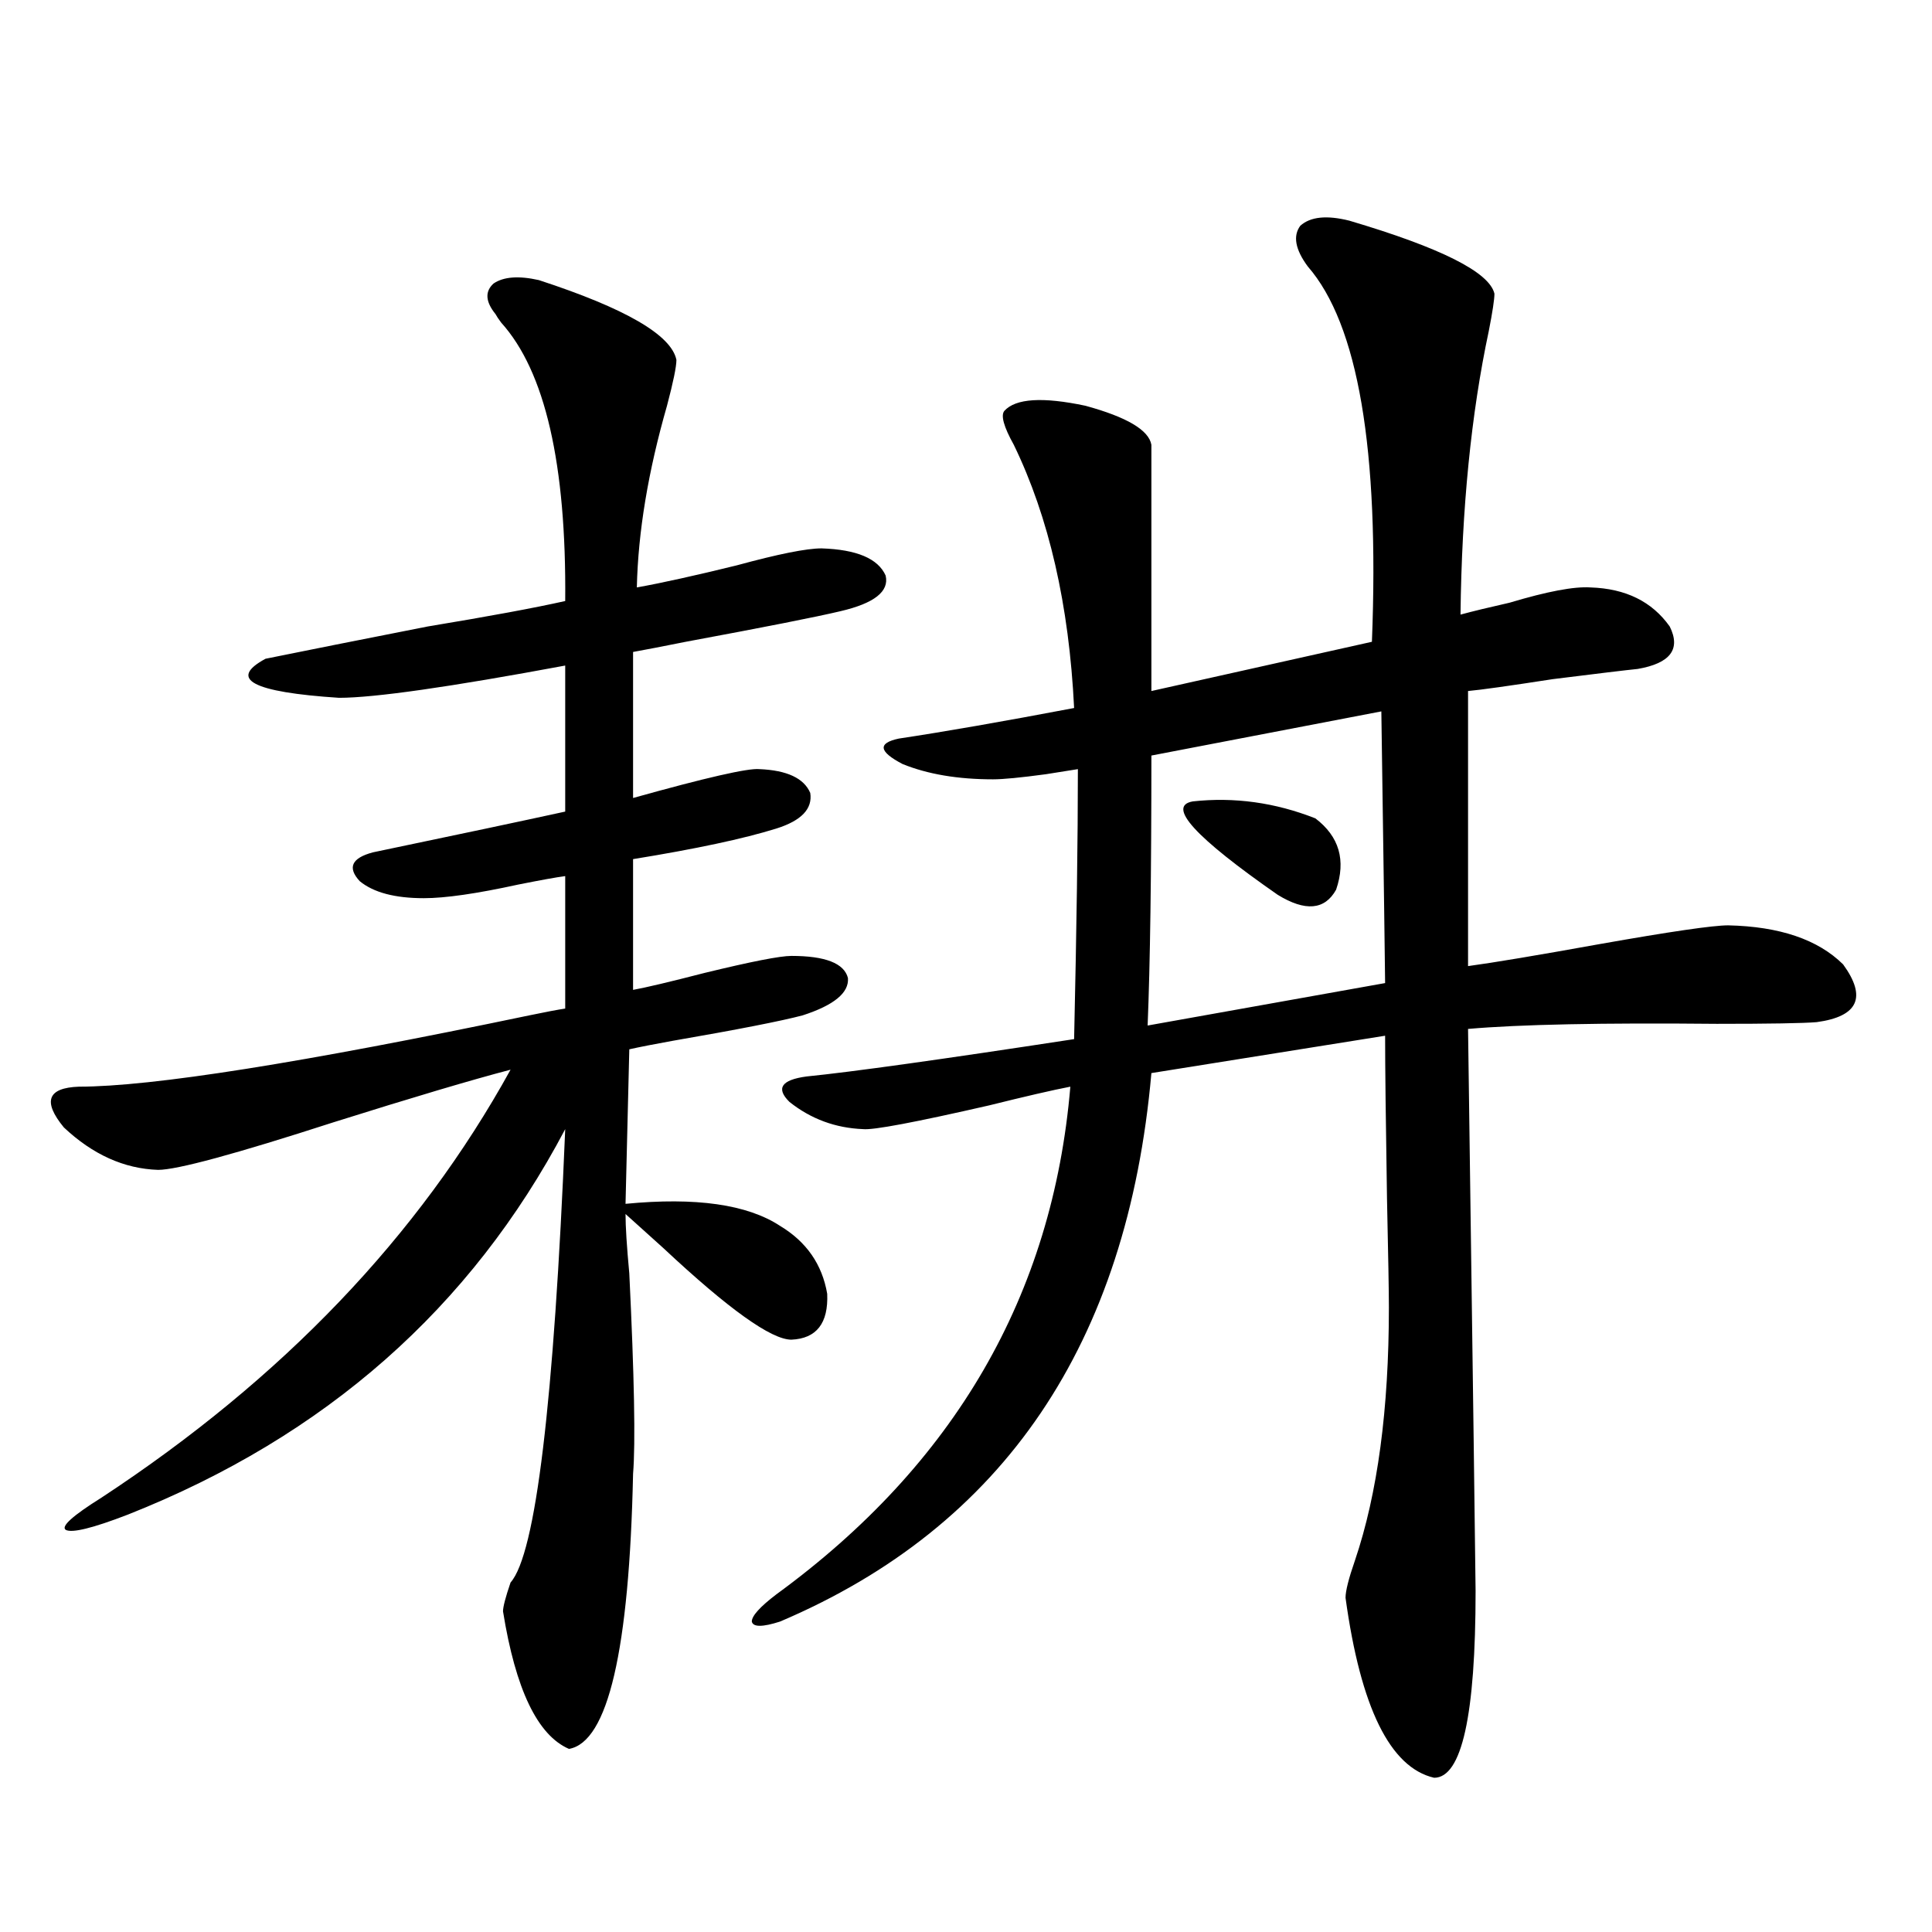 <?xml version="1.0" encoding="utf-8"?>
<!-- Generator: Adobe Illustrator 16.0.0, SVG Export Plug-In . SVG Version: 6.00 Build 0)  -->
<!DOCTYPE svg PUBLIC "-//W3C//DTD SVG 1.1//EN" "http://www.w3.org/Graphics/SVG/1.1/DTD/svg11.dtd">
<svg version="1.1" id="图层_1" xmlns="http://www.w3.org/2000/svg" xmlns:xlink="http://www.w3.org/1999/xlink" x="0px" y="0px"
	 width="1000px" height="1000px" viewBox="0 0 1000 1000" enable-background="new 0 0 1000 1000" xml:space="preserve">
<path d="M278.896,144.973c44.877,14.653,68.611,28.428,71.218,41.309c0,3.516-1.631,11.426-4.878,23.73
	c-9.756,33.989-14.969,65.342-15.609,94.043c13.003-2.334,30.243-6.152,51.706-11.426c21.463-5.85,36.097-8.789,43.901-8.789
	c18.201,0.591,29.268,5.273,33.17,14.063c1.951,8.213-5.854,14.365-23.414,18.457c-12.362,2.939-39.023,8.213-79.998,15.82
	c-11.707,2.349-20.822,4.106-27.316,5.273v75.586c37.713-10.547,59.511-15.518,65.364-14.941
	c14.299,0.591,23.079,4.697,26.341,12.305c1.296,8.213-4.558,14.365-17.561,18.457c-16.92,5.273-41.63,10.547-74.145,15.82v67.676
	c6.494-1.167,18.856-4.092,37.072-8.789c24.055-5.85,39.023-8.789,44.877-8.789c17.561,0,27.316,3.818,29.268,11.426
	c0.641,7.622-7.164,14.063-23.414,19.336c-11.066,2.939-33.505,7.334-67.315,13.184c-9.756,1.758-17.24,3.228-22.438,4.395
	l-1.951,79.98c36.417-3.516,63.078,0.303,79.998,11.426c13.658,8.213,21.783,19.927,24.39,35.156
	c0.641,15.244-5.533,23.154-18.536,23.73c-10.411,0-32.529-15.82-66.34-47.461c-9.756-8.789-16.265-14.639-19.512-17.578
	c0,6.455,0.641,16.699,1.951,30.762c2.592,53.325,3.247,87.891,1.951,103.711c-1.951,91.406-13.018,138.867-33.17,142.383
	c-16.265-7.031-27.651-30.762-34.146-71.191c0-2.348,1.296-7.319,3.902-14.941c13.003-14.639,22.438-92.861,28.292-234.668
	c-48.779,92.588-124.234,159.082-226.336,199.512c-18.216,7.031-28.947,9.668-32.194,7.91c-2.606-1.758,3.567-7.319,18.536-16.699
	c93.656-61.523,164.219-135.352,211.702-221.484c-20.167,5.273-50.73,14.365-91.705,27.246
	c-50.73,16.411-80.974,24.609-90.729,24.609c-17.561-0.576-33.825-7.91-48.779-21.973c-11.066-13.472-8.46-20.503,7.805-21.094
	c37.713,0,115.439-12.305,233.165-36.914c8.445-1.758,14.634-2.925,18.536-3.516v-68.555c-4.558,0.591-12.683,2.061-24.39,4.395
	c-21.463,4.697-37.728,7.031-48.779,7.031c-14.969,0-26.021-2.925-33.17-8.789c-6.509-7.031-4.237-12.002,6.829-14.941
	c44.877-9.365,78.047-16.396,99.51-21.094v-75.586c-59.846,11.138-98.869,16.699-117.07,16.699
	c-44.877-2.925-57.56-9.668-38.048-20.215c20.152-4.092,48.124-9.668,83.9-16.699c31.859-5.273,55.608-9.668,71.218-13.184
	c0.641-70.889-10.411-118.94-33.17-144.141c-1.311-1.758-2.286-3.213-2.927-4.395c-5.213-6.44-5.533-11.714-0.976-15.82
	C260.68,143.215,268.484,142.639,278.896,144.973z M698.397,114.211c47.469,14.063,72.514,26.67,75.12,37.793
	c0,2.939-0.976,9.38-2.927,19.336c-9.115,42.778-13.993,91.709-14.634,146.777c6.494-1.758,14.954-3.804,25.365-6.152
	c19.512-5.85,33.49-8.486,41.95-7.91c18.201,0.591,31.859,7.334,40.975,20.215c5.854,11.729,0.32,19.048-16.585,21.973
	c-5.854,0.591-20.487,2.349-43.901,5.273c-22.773,3.516-37.407,5.576-43.901,6.152v142.383c13.003-1.758,35.762-5.562,68.291-11.426
	c36.417-6.44,58.535-9.668,66.34-9.668c26.661,0.591,46.493,7.334,59.511,20.215c12.348,17.002,7.805,26.958-13.658,29.883
	c-7.164,0.591-24.39,0.879-51.706,0.879c-59.19-0.576-102.116,0.303-128.777,2.637c2.592,188.086,3.902,285.068,3.902,290.918
	c0,64.449-7.164,96.68-21.463,96.68c-22.773-5.273-38.048-36.337-45.853-93.164c0-3.516,1.616-9.956,4.878-19.336
	c11.707-34.565,17.561-78.223,17.561-130.957c0-8.198-0.335-26.943-0.976-56.25c-0.655-40.43-0.976-68.555-0.976-84.375
	l-120.973,19.336c-12.362,140.049-76.431,234.668-192.19,283.887c-9.115,2.926-13.993,2.926-14.634,0
	c0-2.938,4.223-7.621,12.683-14.063c92.346-67.373,143.076-154.976,152.191-262.793c-9.115,1.758-23.094,4.985-41.95,9.668
	c-38.383,8.789-60.166,12.896-65.364,12.305c-14.313-0.576-26.996-5.273-38.048-14.063c-7.164-7.031-4.237-11.426,8.78-13.184
	c23.414-2.334,69.587-8.789,138.533-19.336c1.296-57.417,1.951-103.999,1.951-139.746c-3.902,0.591-9.436,1.47-16.585,2.637
	c-13.018,1.758-22.118,2.637-27.316,2.637c-18.216,0-33.825-2.637-46.828-7.91c-12.362-6.44-13.018-10.835-1.951-13.184
	c23.414-3.516,53.657-8.789,90.729-15.82c-2.606-53.311-13.018-98.726-31.219-136.23c-5.213-9.365-6.829-15.229-4.878-17.578
	c5.854-6.44,19.832-7.319,41.95-2.637c21.463,5.864,32.835,12.607,34.146,20.215v127.441l114.144-25.488
	c3.902-99.604-7.164-164.355-33.17-194.238c-6.509-8.789-7.805-15.82-3.902-21.094C678.23,112.165,686.69,111.286,698.397,114.211z
	 M714.982,368.215l-119.021,22.852c0,61.523-0.655,108.105-1.951,139.746l122.924-21.973
	C716.934,504.748,716.278,457.863,714.982,368.215z M617.424,414.797c21.463-2.334,42.591,0.591,63.413,8.789
	c12.348,9.38,15.93,21.685,10.731,36.914c-5.854,10.547-15.944,11.426-30.243,2.637
	C618.399,433.254,603.766,417.146,617.424,414.797z"/>
</svg>
